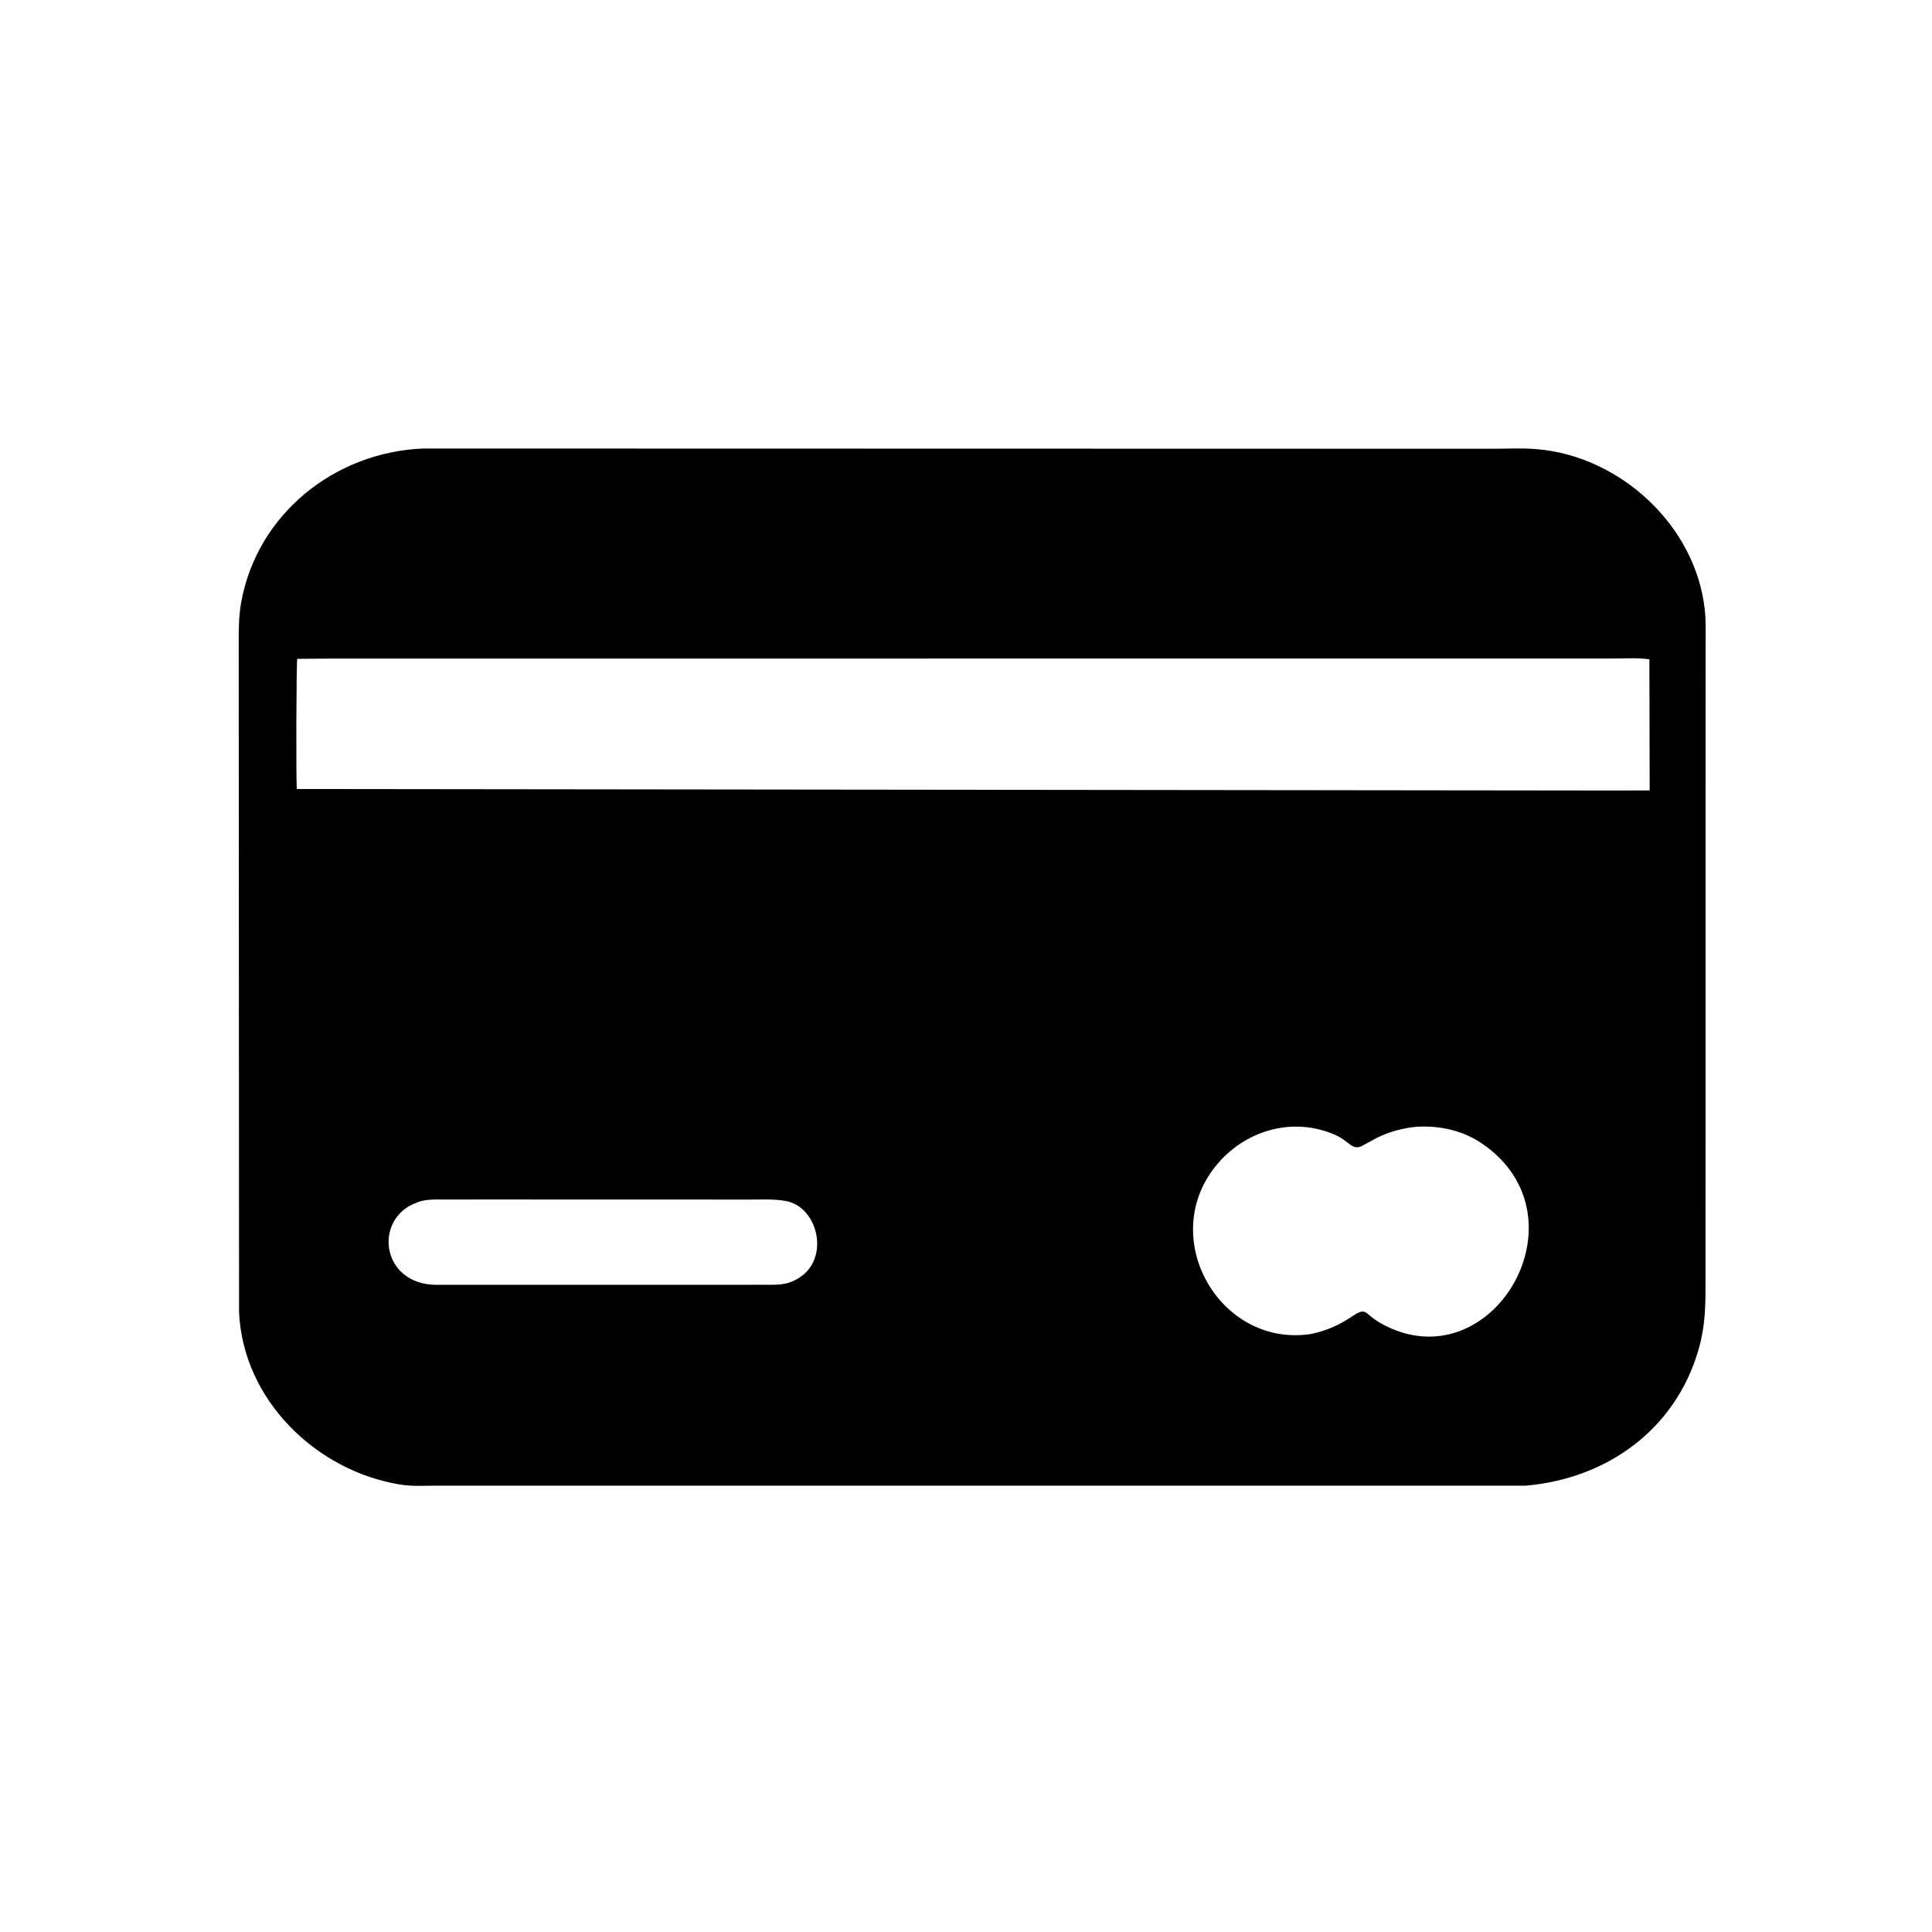 <svg version="1.1" xmlns="http://www.w3.org/2000/svg" style="display: block;" viewBox="0 0 2048 2048" width="640" height="640">
<path transform="translate(0,0)" fill="rgb(0,0,0)" d="M 1617.24 1574.87 L 463.448 1574.88 C 450.728 1574.85 436.899 1575.75 424.37 1573.72 C 335.01 1559.26 257.464 1483.85 253.403 1390.79 L 253.051 684.554 C 253.059 668.943 252.874 653.958 255.665 638.5 C 272.563 544.906 354.696 479.33 448.487 475.44 L 1580.7 475.697 C 1596.55 475.703 1612.99 474.802 1628.74 476.087 C 1717.52 483.328 1797.92 557.385 1807.2 647 C 1808.45 659.075 1808.02 671.468 1808.03 683.593 L 1807.93 1353.1 C 1807.91 1382.07 1808.35 1404.18 1800.07 1432.15 C 1775.32 1515.7 1703.23 1567.47 1617.24 1574.87 z M 352.249 698.103 L 315.095 698.403 C 314.109 701.231 313.655 833.004 314.727 836.395 L 1711.88 838.001 L 1748.71 837.897 L 1748.41 698.884 C 1735.65 697.052 1721.92 698.095 1709 698.087 L 352.249 698.103 z M 1501.51 1194.39 C 1486.63 1195.98 1473.42 1199.41 1459.92 1205.97 L 1444.62 1214.26 C 1433.91 1220.57 1430.33 1209.81 1416.14 1203.41 C 1370.71 1182.94 1319.1 1198.12 1288.51 1236.28 C 1227.22 1312.75 1292.66 1427.48 1388.08 1414.34 L 1390.96 1413.84 C 1406.45 1410.46 1419.78 1404.52 1432.92 1395.69 C 1449.65 1384.44 1445.03 1392.47 1464.58 1403.22 C 1580.66 1467.04 1685.35 1290.8 1571.44 1212.51 C 1550.58 1198.17 1526.5 1193.08 1501.57 1194.38 L 1501.51 1194.39 z M 510.516 1271.52 L 473.136 1271.59 C 463.26 1271.64 452.37 1270.75 443.007 1274.31 L 441.195 1274.99 C 395.428 1292.23 403.881 1361.88 462.765 1361.97 L 769.75 1361.96 L 808.999 1361.9 C 817.645 1361.86 827.287 1362.47 835.632 1359.85 C 882.635 1345.06 870.485 1280 833.12 1273.11 C 820.733 1270.83 807.129 1271.65 794.539 1271.6 L 510.516 1271.52 z"/>
</svg>